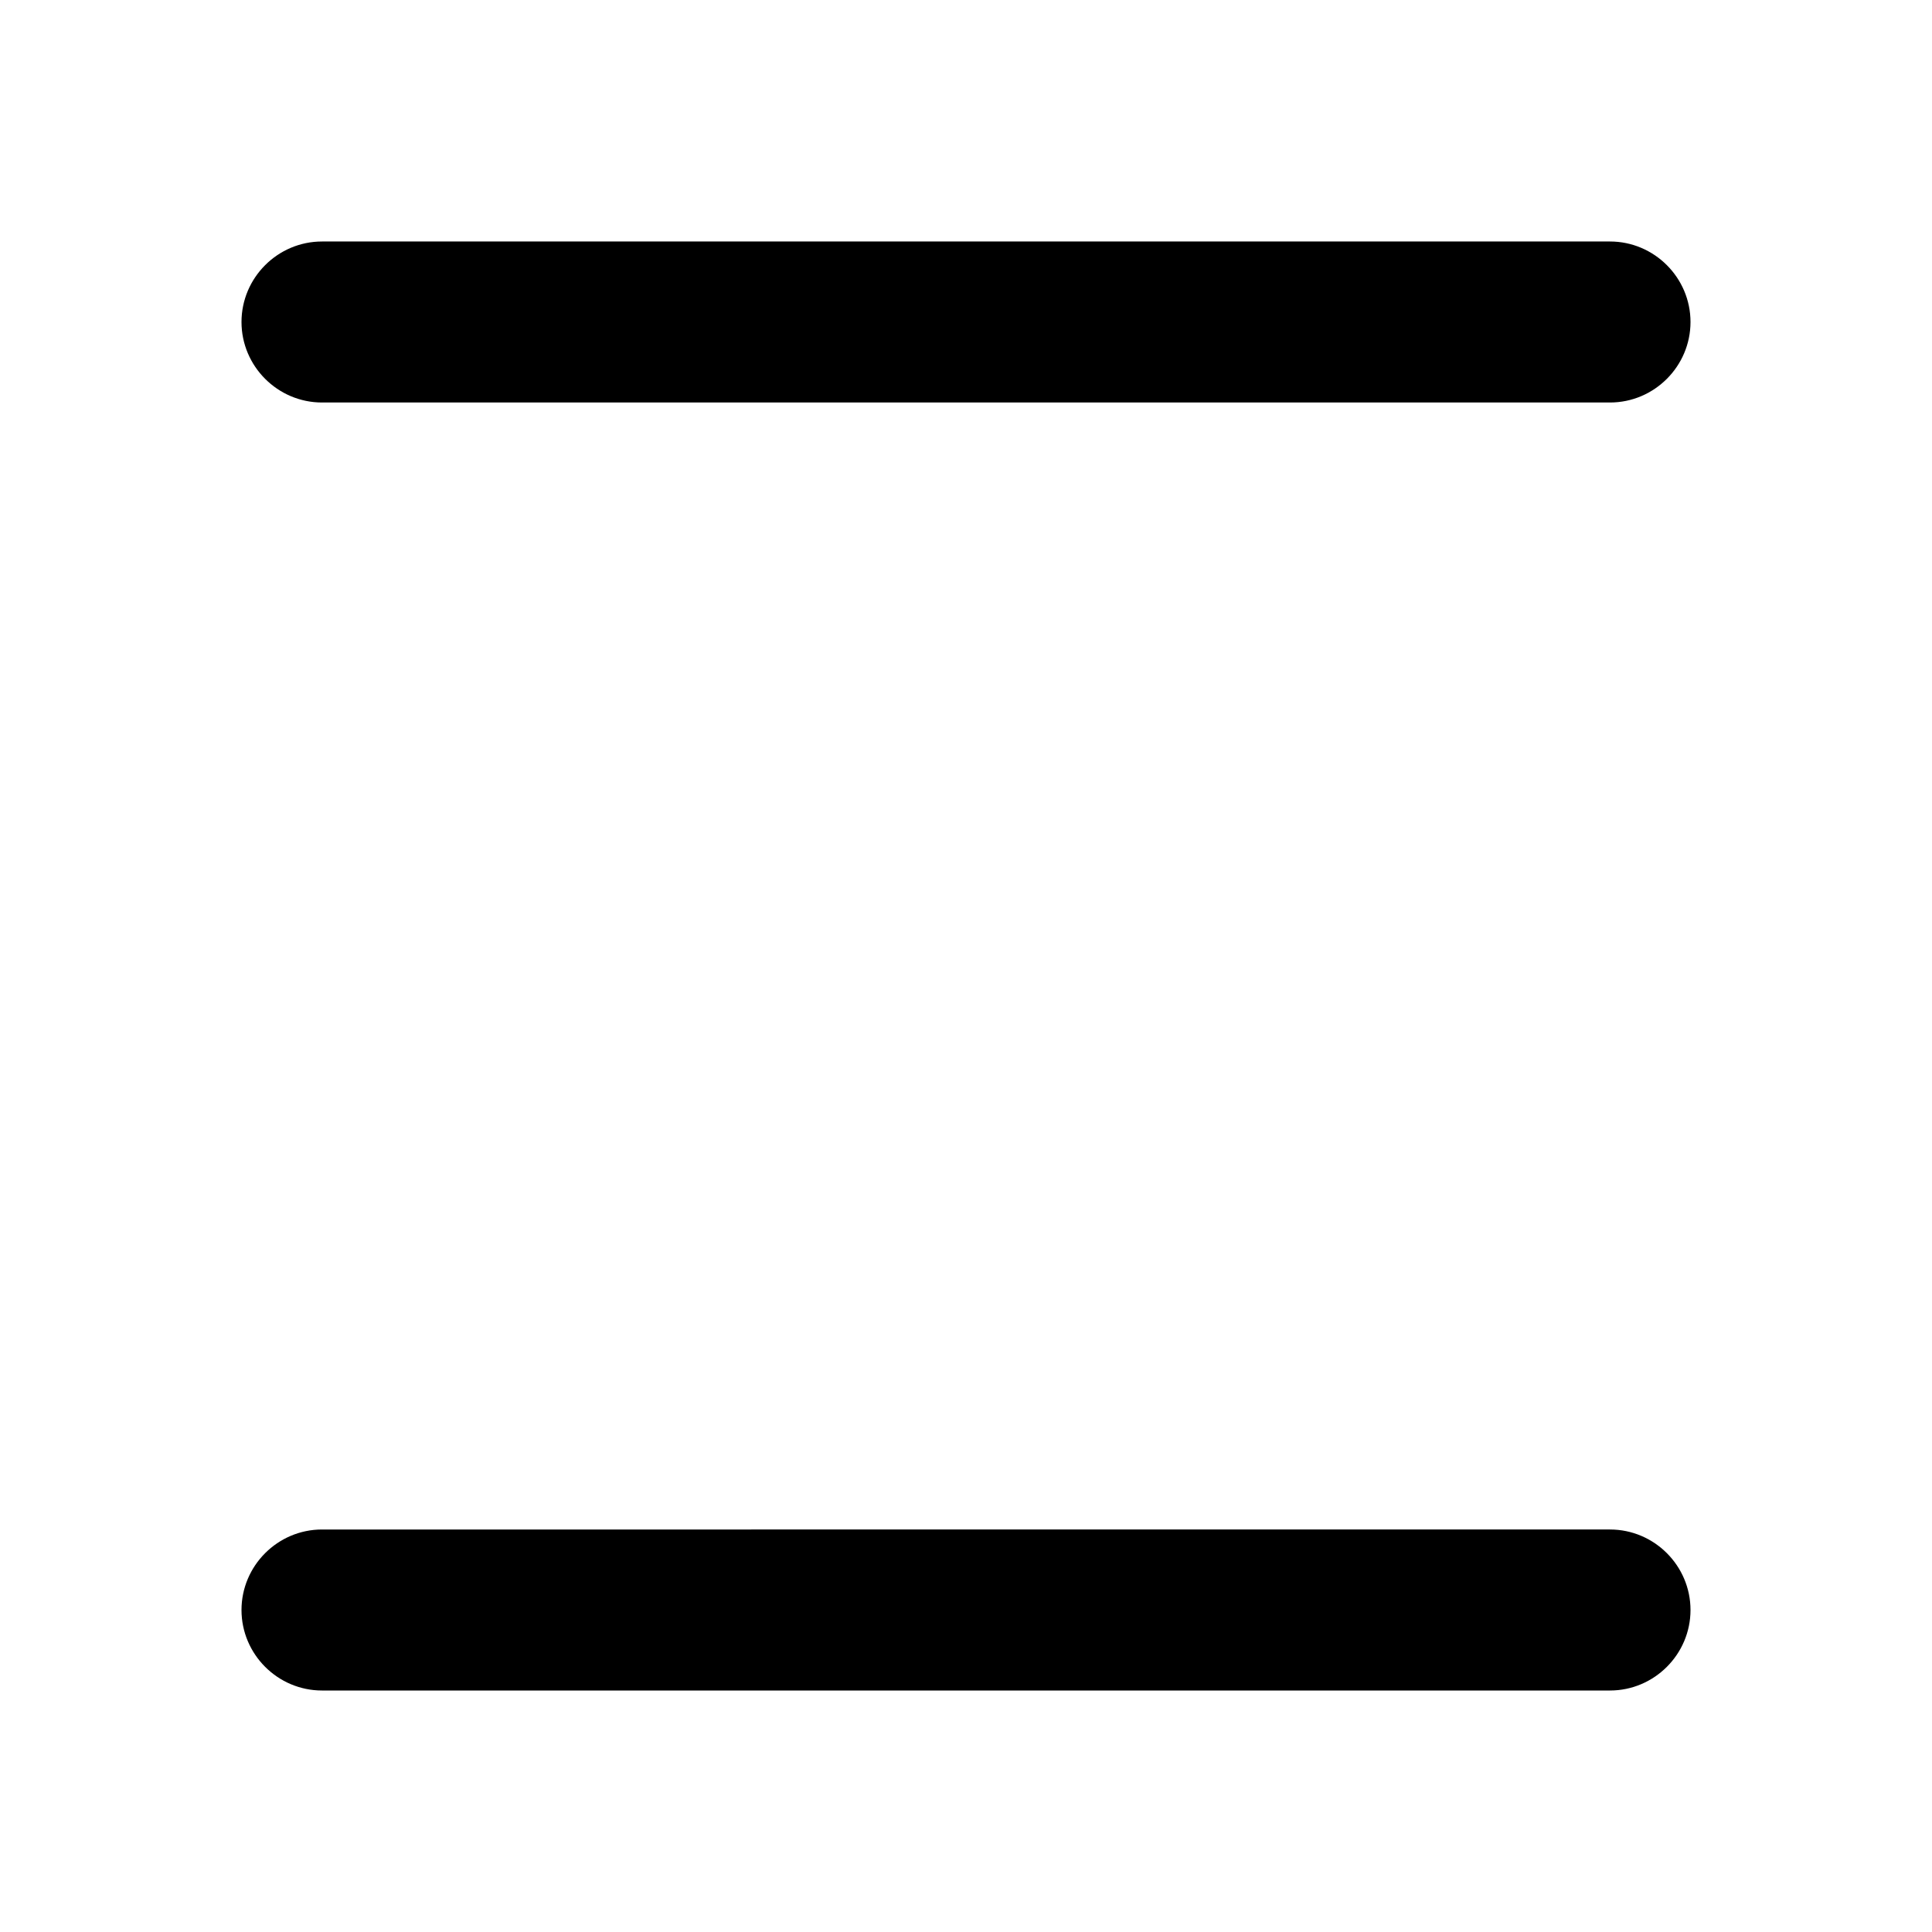 <svg xmlns="http://www.w3.org/2000/svg" width="24" height="24" viewBox="0 0 24 24"><path d="M4 5h16c.55 0 1-.45 1-1s-.45-1-1-1H4c-.55 0-1 .45-1 1s.45 1 1 1zm16 14H4c-.55 0-1 .45-1 1s.45 1 1 1h16c.55 0 1-.45 1-1s-.45-1-1-1z"/></svg>
